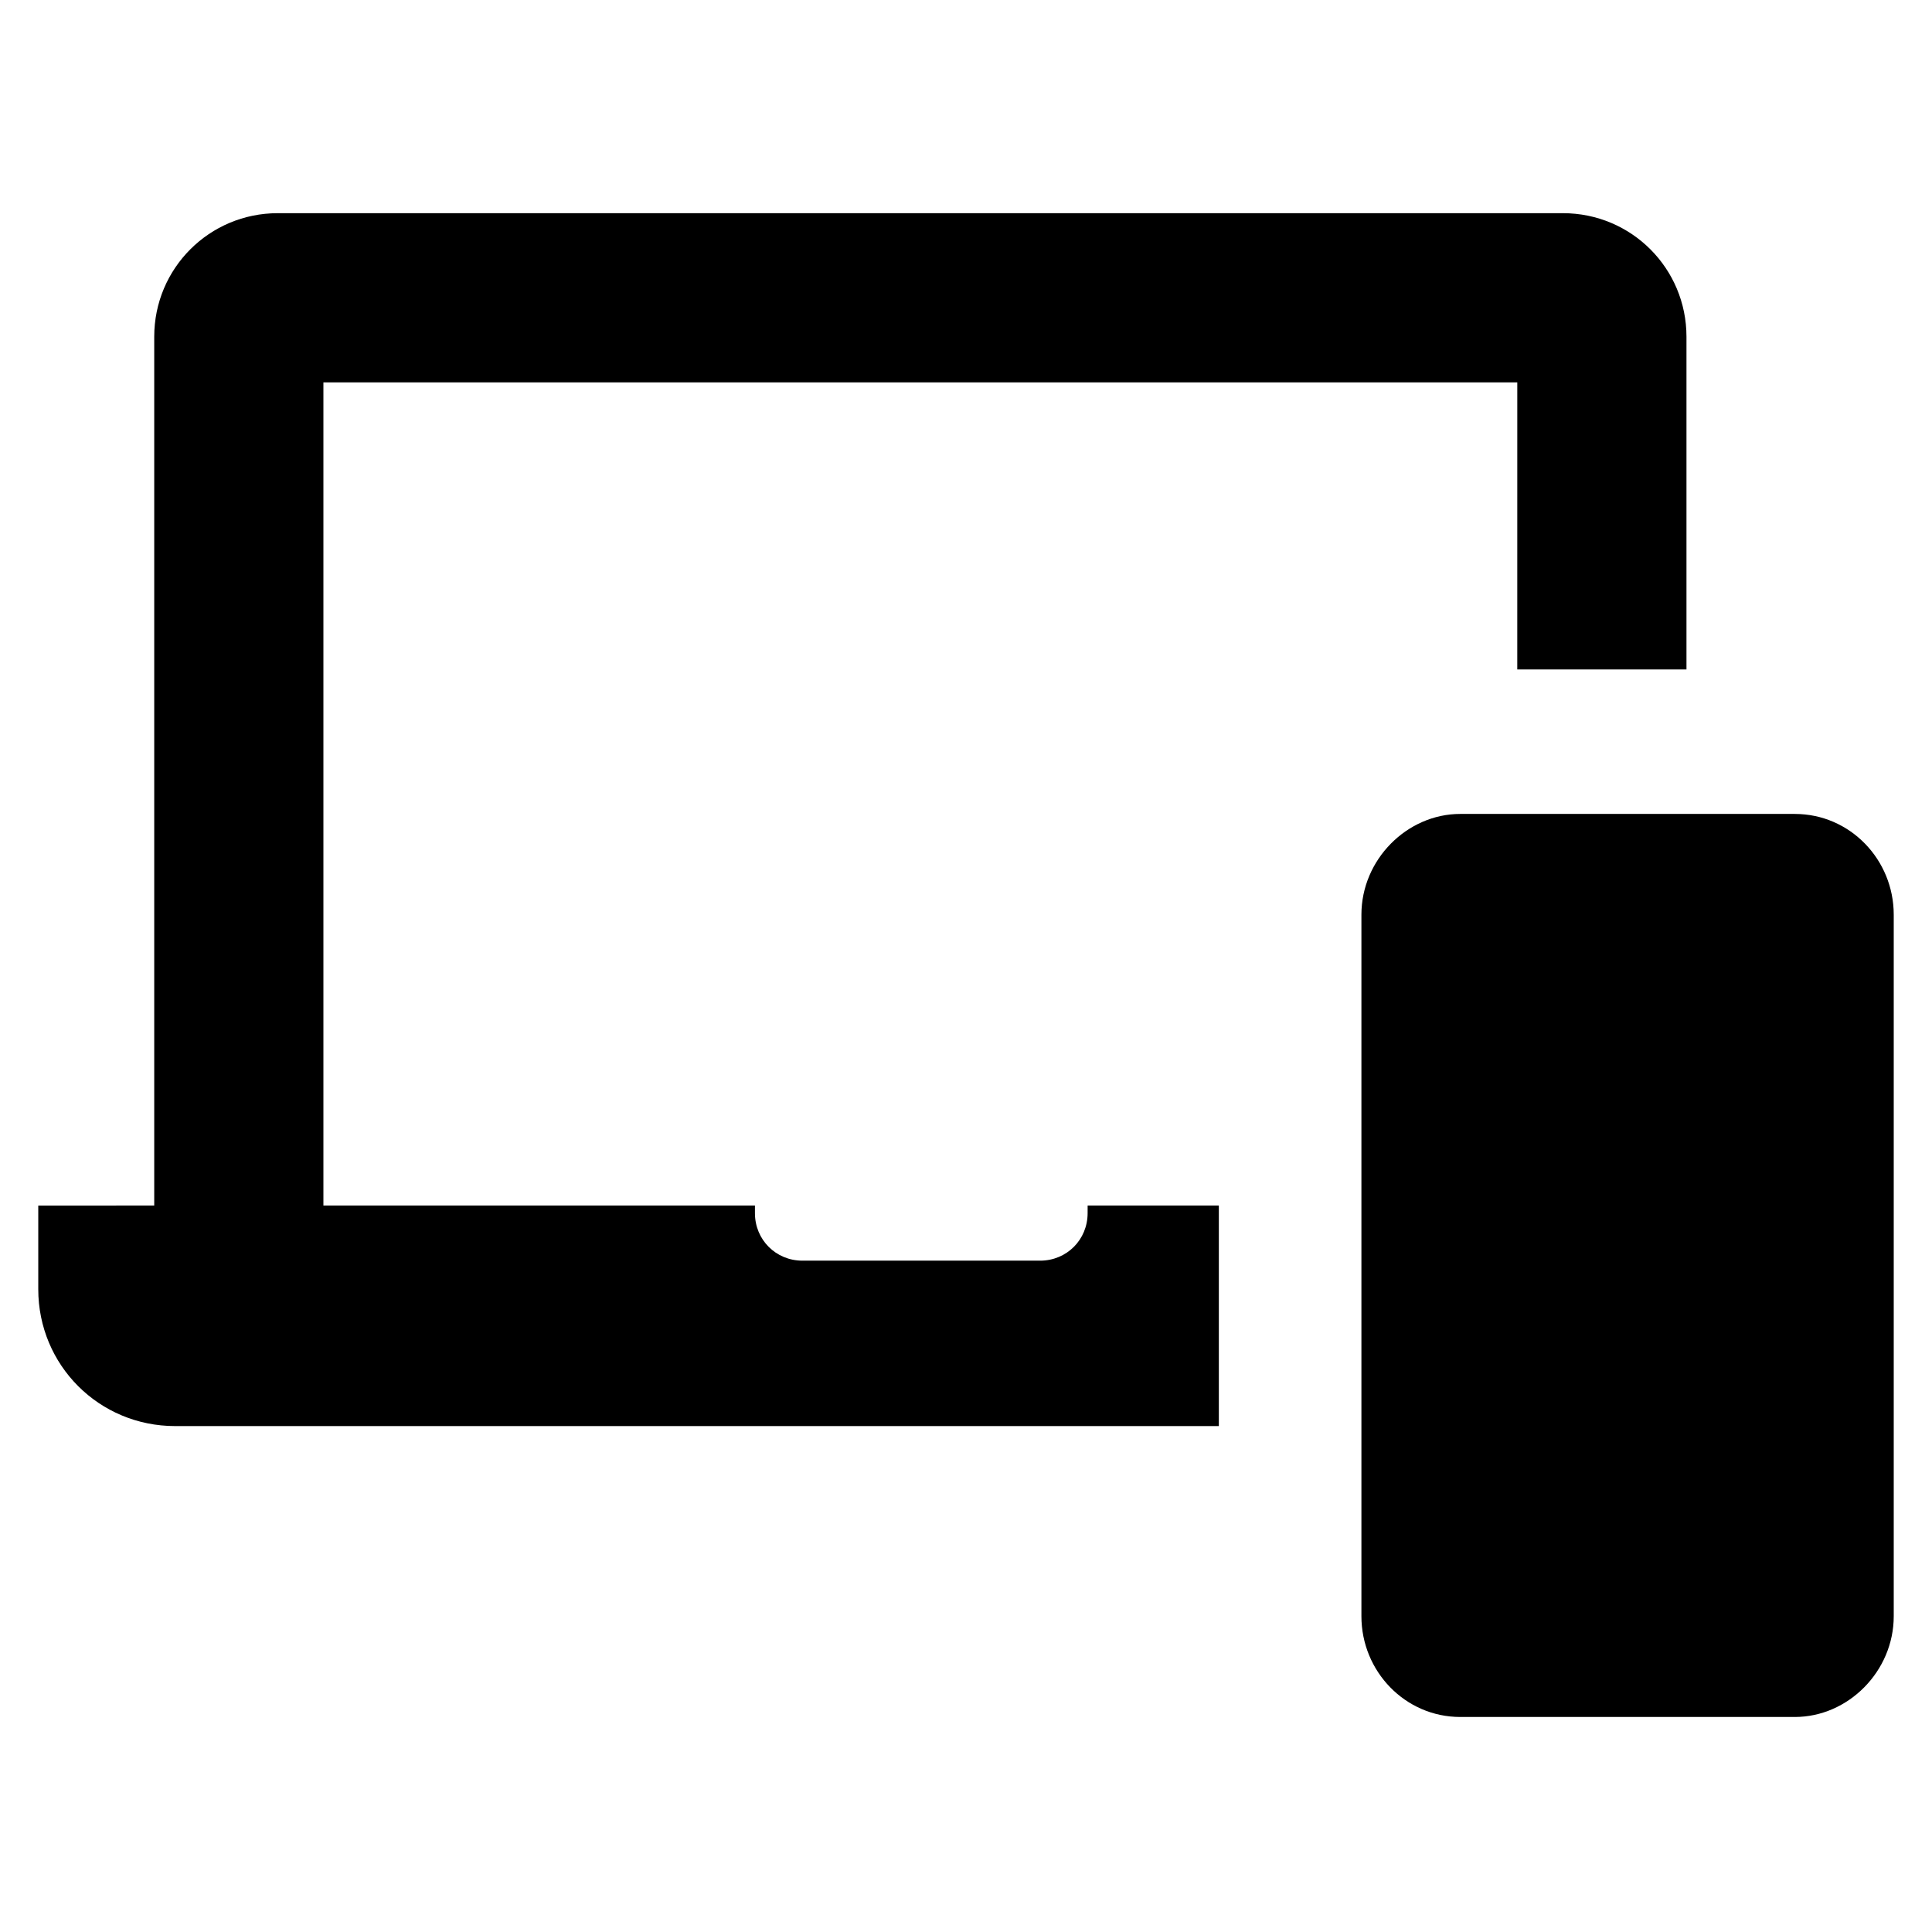 <?xml version="1.0" encoding="UTF-8"?>
<!-- The Best Svg Icon site in the world: iconSvg.co, Visit us! https://iconsvg.co -->
<svg fill="#000000" width="800px" height="800px" version="1.1" viewBox="144 144 512 512" xmlns="http://www.w3.org/2000/svg">
 <path d="m431.74 463.48h35.266v58.441h-241.83l-34.762 0.004c-20.152 0-36.273-16.121-36.273-36.273v-22.168l29.219-0.004h1.512v-230.24c0-18.137 14.609-32.746 32.746-32.746h340.57c18.137 0 32.746 14.609 32.746 32.746v88.168h-44.84l0.004-76.078h-316.39v218.15h114.36v2.016c0 7.055 5.543 12.594 12.594 12.594h62.977c7.055 0 12.594-5.543 12.594-12.594l0.004-2.016zm187.92-103.78h-88.672c-14.105 0-26.199 12.09-26.199 26.703v185.91c0 14.609 11.586 26.703 26.199 26.703h88.672c14.105 0 26.199-12.09 26.199-26.703v-185.91c0-14.609-11.59-26.699-26.199-26.699z"/>
</svg>